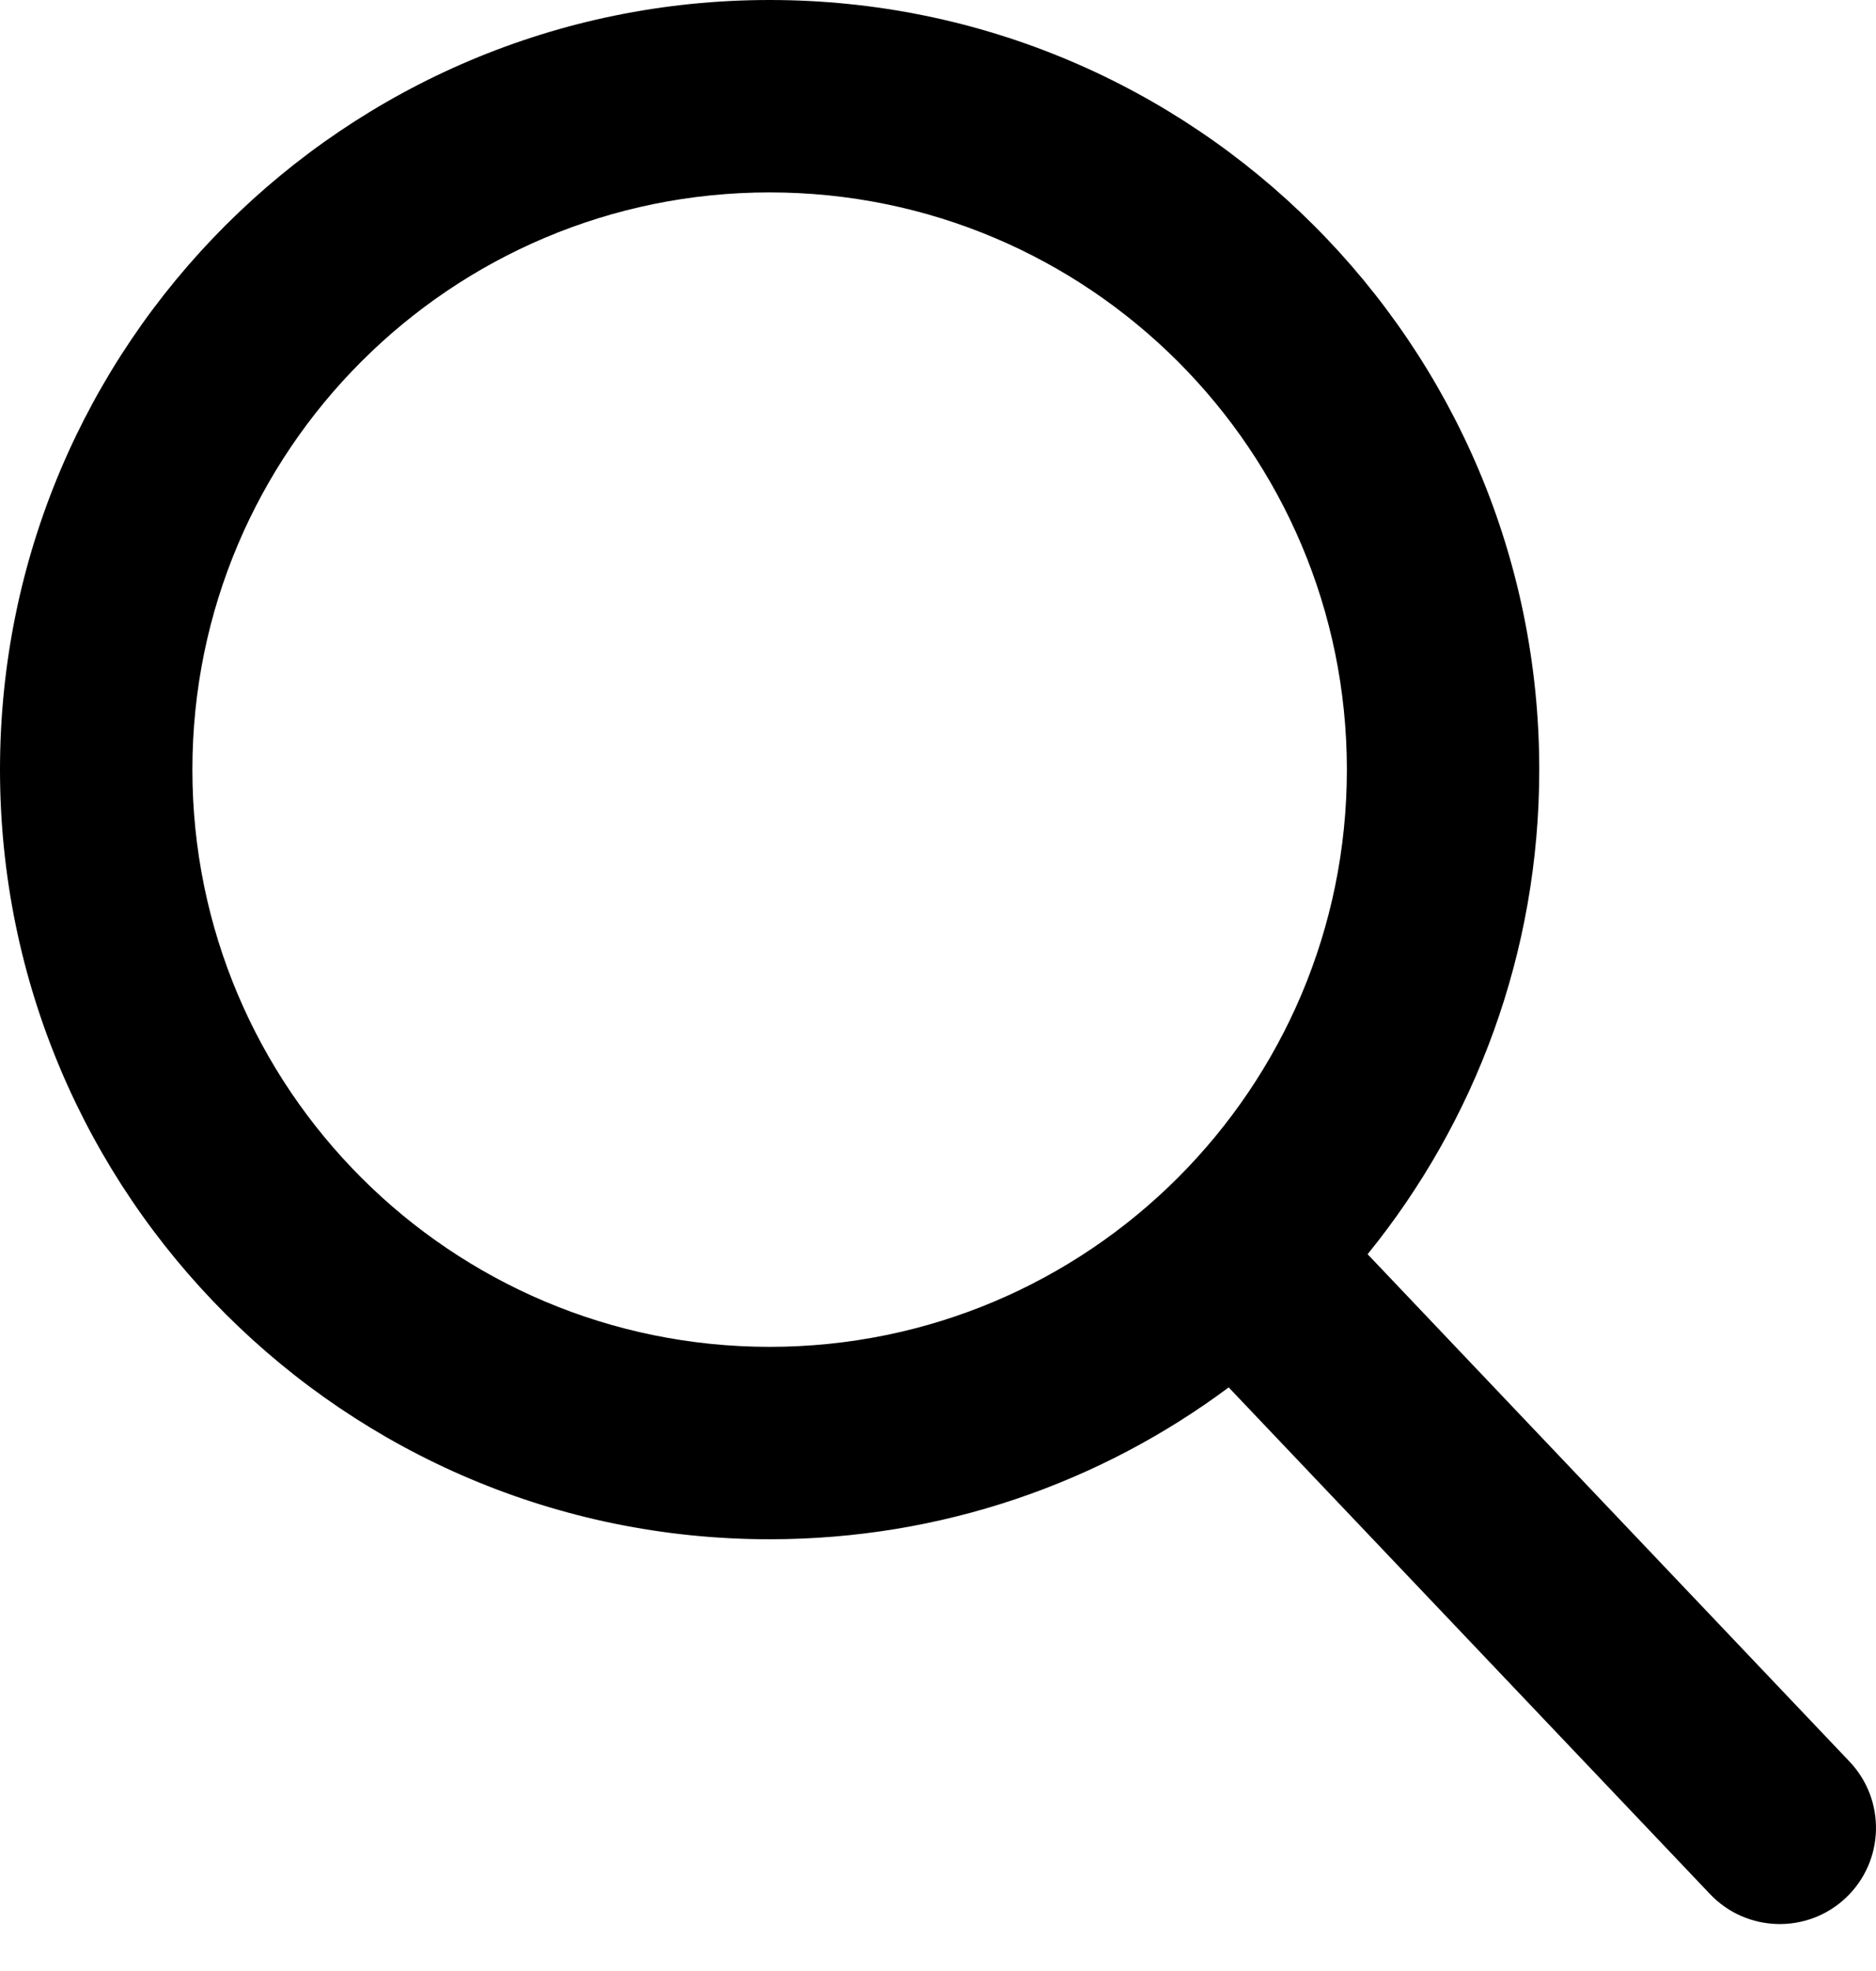 <svg width="20" height="21" viewBox="0 0 20 21" fill="none" xmlns="http://www.w3.org/2000/svg">
<path fill-rule="evenodd" clip-rule="evenodd" d="M14.58 13.363C15.724 11.954 16.41 10.157 16.41 8.2C16.41 3.671 12.737 0 8.205 0C3.674 0 0 3.671 0 8.2C0 12.729 3.674 16.4 8.205 16.4C10.039 16.4 11.733 15.799 13.099 14.782L18.231 20.181C18.621 20.591 19.27 20.608 19.681 20.218C20.091 19.828 20.108 19.18 19.718 18.769L14.58 13.363ZM8.205 14.35C4.806 14.35 2.051 11.597 2.051 8.2C2.051 4.803 4.806 2.05 8.205 2.05C11.604 2.05 14.359 4.803 14.359 8.2C14.359 11.597 11.604 14.35 8.205 14.35Z" fill="black"/>
</svg>
